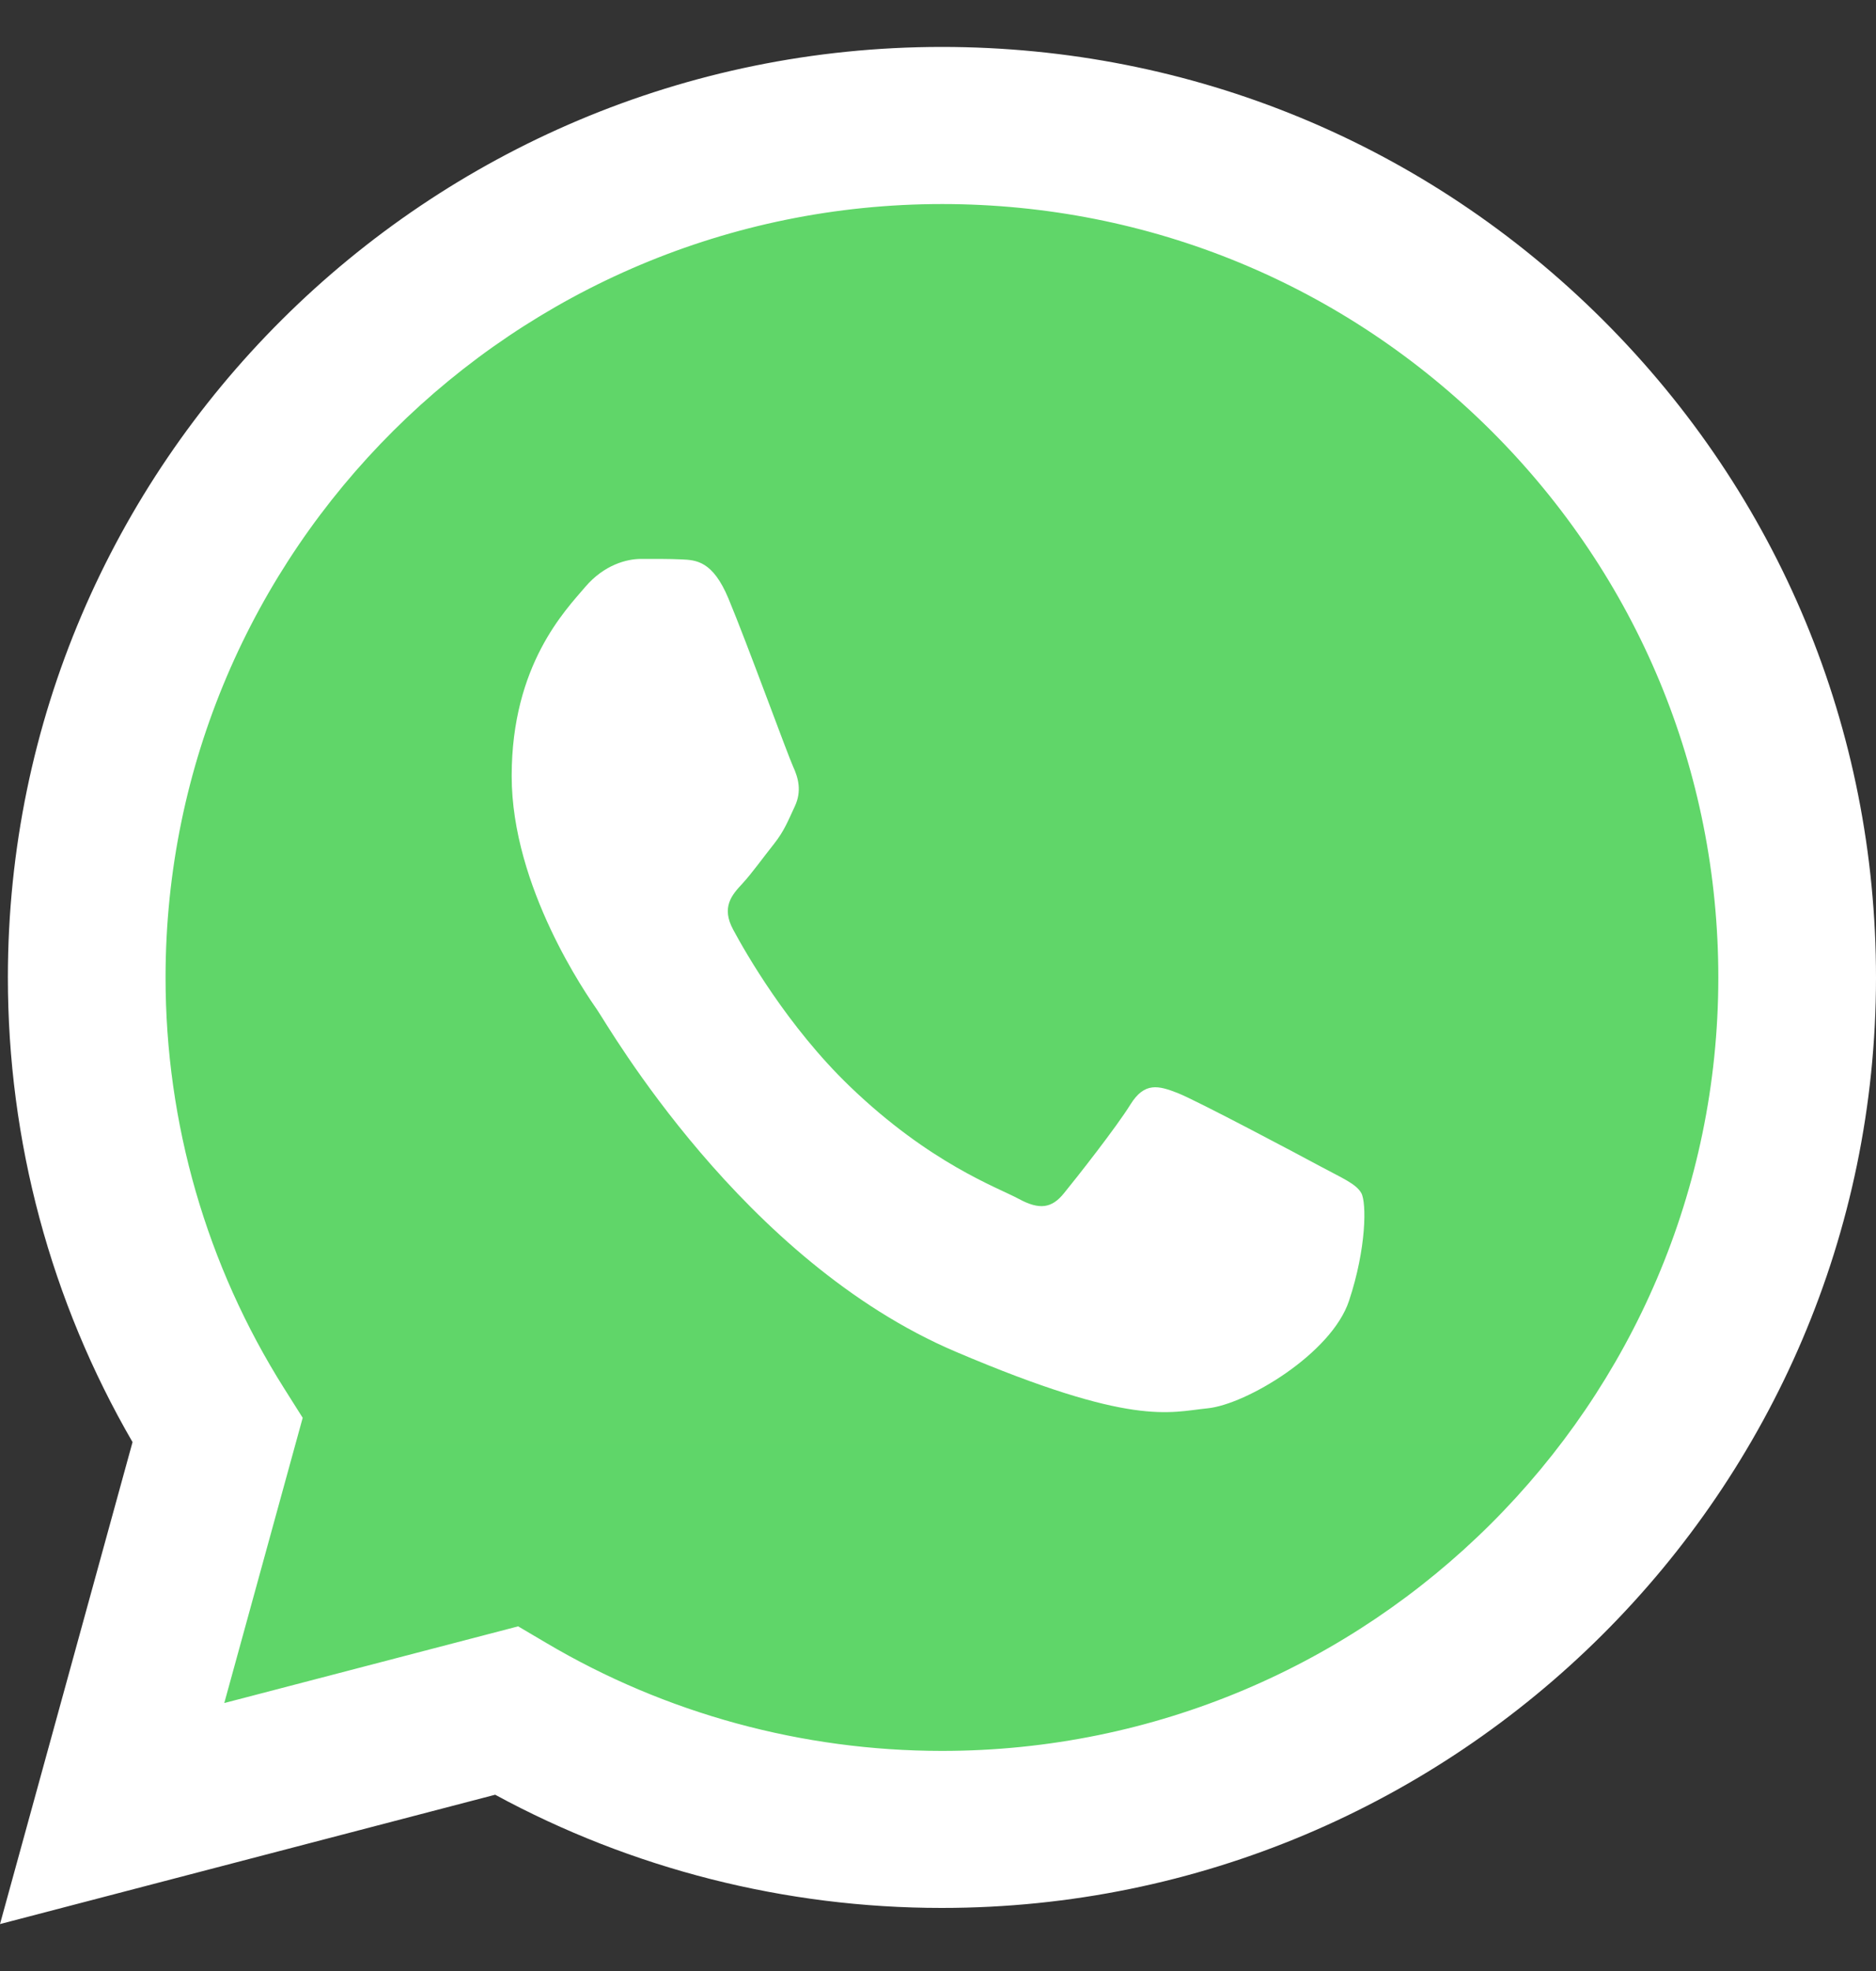 <?xml version="1.0" encoding="UTF-8"?> <svg xmlns="http://www.w3.org/2000/svg" width="20" height="21" viewBox="0 0 20 21" fill="none"><rect x="0" y="0" width="20" height="21" fill="#333333" stroke="none"/><g clip-path="url(#clip0_347_3906)"><path d="M0.985 10.418C0.984 12.006 1.401 13.556 2.194 14.922L0.909 19.591L5.708 18.338C7.036 19.058 8.523 19.434 10.034 19.435H10.038C15.027 19.435 19.089 15.393 19.091 10.425C19.092 8.018 18.151 5.754 16.442 4.051C14.733 2.348 12.46 1.41 10.038 1.409C5.048 1.409 0.987 5.451 0.985 10.418" fill="url(#paint0_linear_347_3906)"></path><path d="M0.084 10.41C0.083 12.157 0.541 13.862 1.413 15.365L0 20.5L5.279 19.122C6.734 19.912 8.371 20.328 10.038 20.328H10.042C15.53 20.328 19.998 15.882 20 10.418C20.001 7.77 18.966 5.28 17.086 3.406C15.206 1.533 12.706 0.501 10.042 0.5C4.553 0.5 0.086 4.946 0.084 10.41ZM3.227 15.106L3.03 14.794C2.202 13.483 1.764 11.967 1.765 10.411C1.767 5.869 5.48 2.174 10.045 2.174C12.256 2.175 14.334 3.033 15.897 4.589C17.459 6.146 18.319 8.216 18.319 10.417C18.317 14.959 14.604 18.655 10.042 18.655H10.039C8.553 18.654 7.096 18.257 5.826 17.506L5.524 17.328L2.391 18.145L3.227 15.106Z" fill="url(#paint1_linear_347_3906)"></path><path d="M7.766 6.377C7.598 5.975 7.422 5.967 7.263 5.96C7.132 5.954 6.983 5.955 6.834 5.955C6.685 5.955 6.442 6.015 6.237 6.256C6.032 6.498 5.455 7.081 5.455 8.268C5.455 9.454 6.256 10.601 6.368 10.762C6.48 10.923 7.915 13.435 10.189 14.402C12.078 15.206 12.463 15.046 12.873 15.005C13.283 14.965 14.196 14.422 14.382 13.859C14.569 13.296 14.569 12.813 14.513 12.712C14.457 12.612 14.308 12.552 14.084 12.431C13.86 12.31 12.761 11.727 12.556 11.646C12.351 11.566 12.202 11.526 12.052 11.767C11.903 12.008 11.475 12.552 11.344 12.712C11.214 12.874 11.083 12.894 10.86 12.773C10.636 12.652 9.916 12.398 9.061 11.576C8.396 10.937 7.947 10.148 7.817 9.906C7.686 9.665 7.803 9.534 7.915 9.414C8.015 9.306 8.139 9.132 8.251 8.992C8.362 8.851 8.399 8.75 8.474 8.59C8.549 8.429 8.511 8.288 8.455 8.167C8.399 8.046 7.965 6.854 7.766 6.377Z" fill="white"></path></g><defs><linearGradient id="paint0_linear_347_3906" x1="910" y1="1819.59" x2="910" y2="1.409" gradientUnits="userSpaceOnUse"><stop stop-color="#1FAF38"></stop><stop offset="1" stop-color="#60D669"></stop></linearGradient><linearGradient id="paint1_linear_347_3906" x1="1000" y1="2000.5" x2="1000" y2="0.5" gradientUnits="userSpaceOnUse"><stop stop-color="#F9F9F9"></stop><stop offset="1" stop-color="white"></stop></linearGradient><clipPath id="clip0_347_3906"><rect width="20" height="20" fill="white" transform="translate(0 0.5)"></rect></clipPath></defs></svg> 
